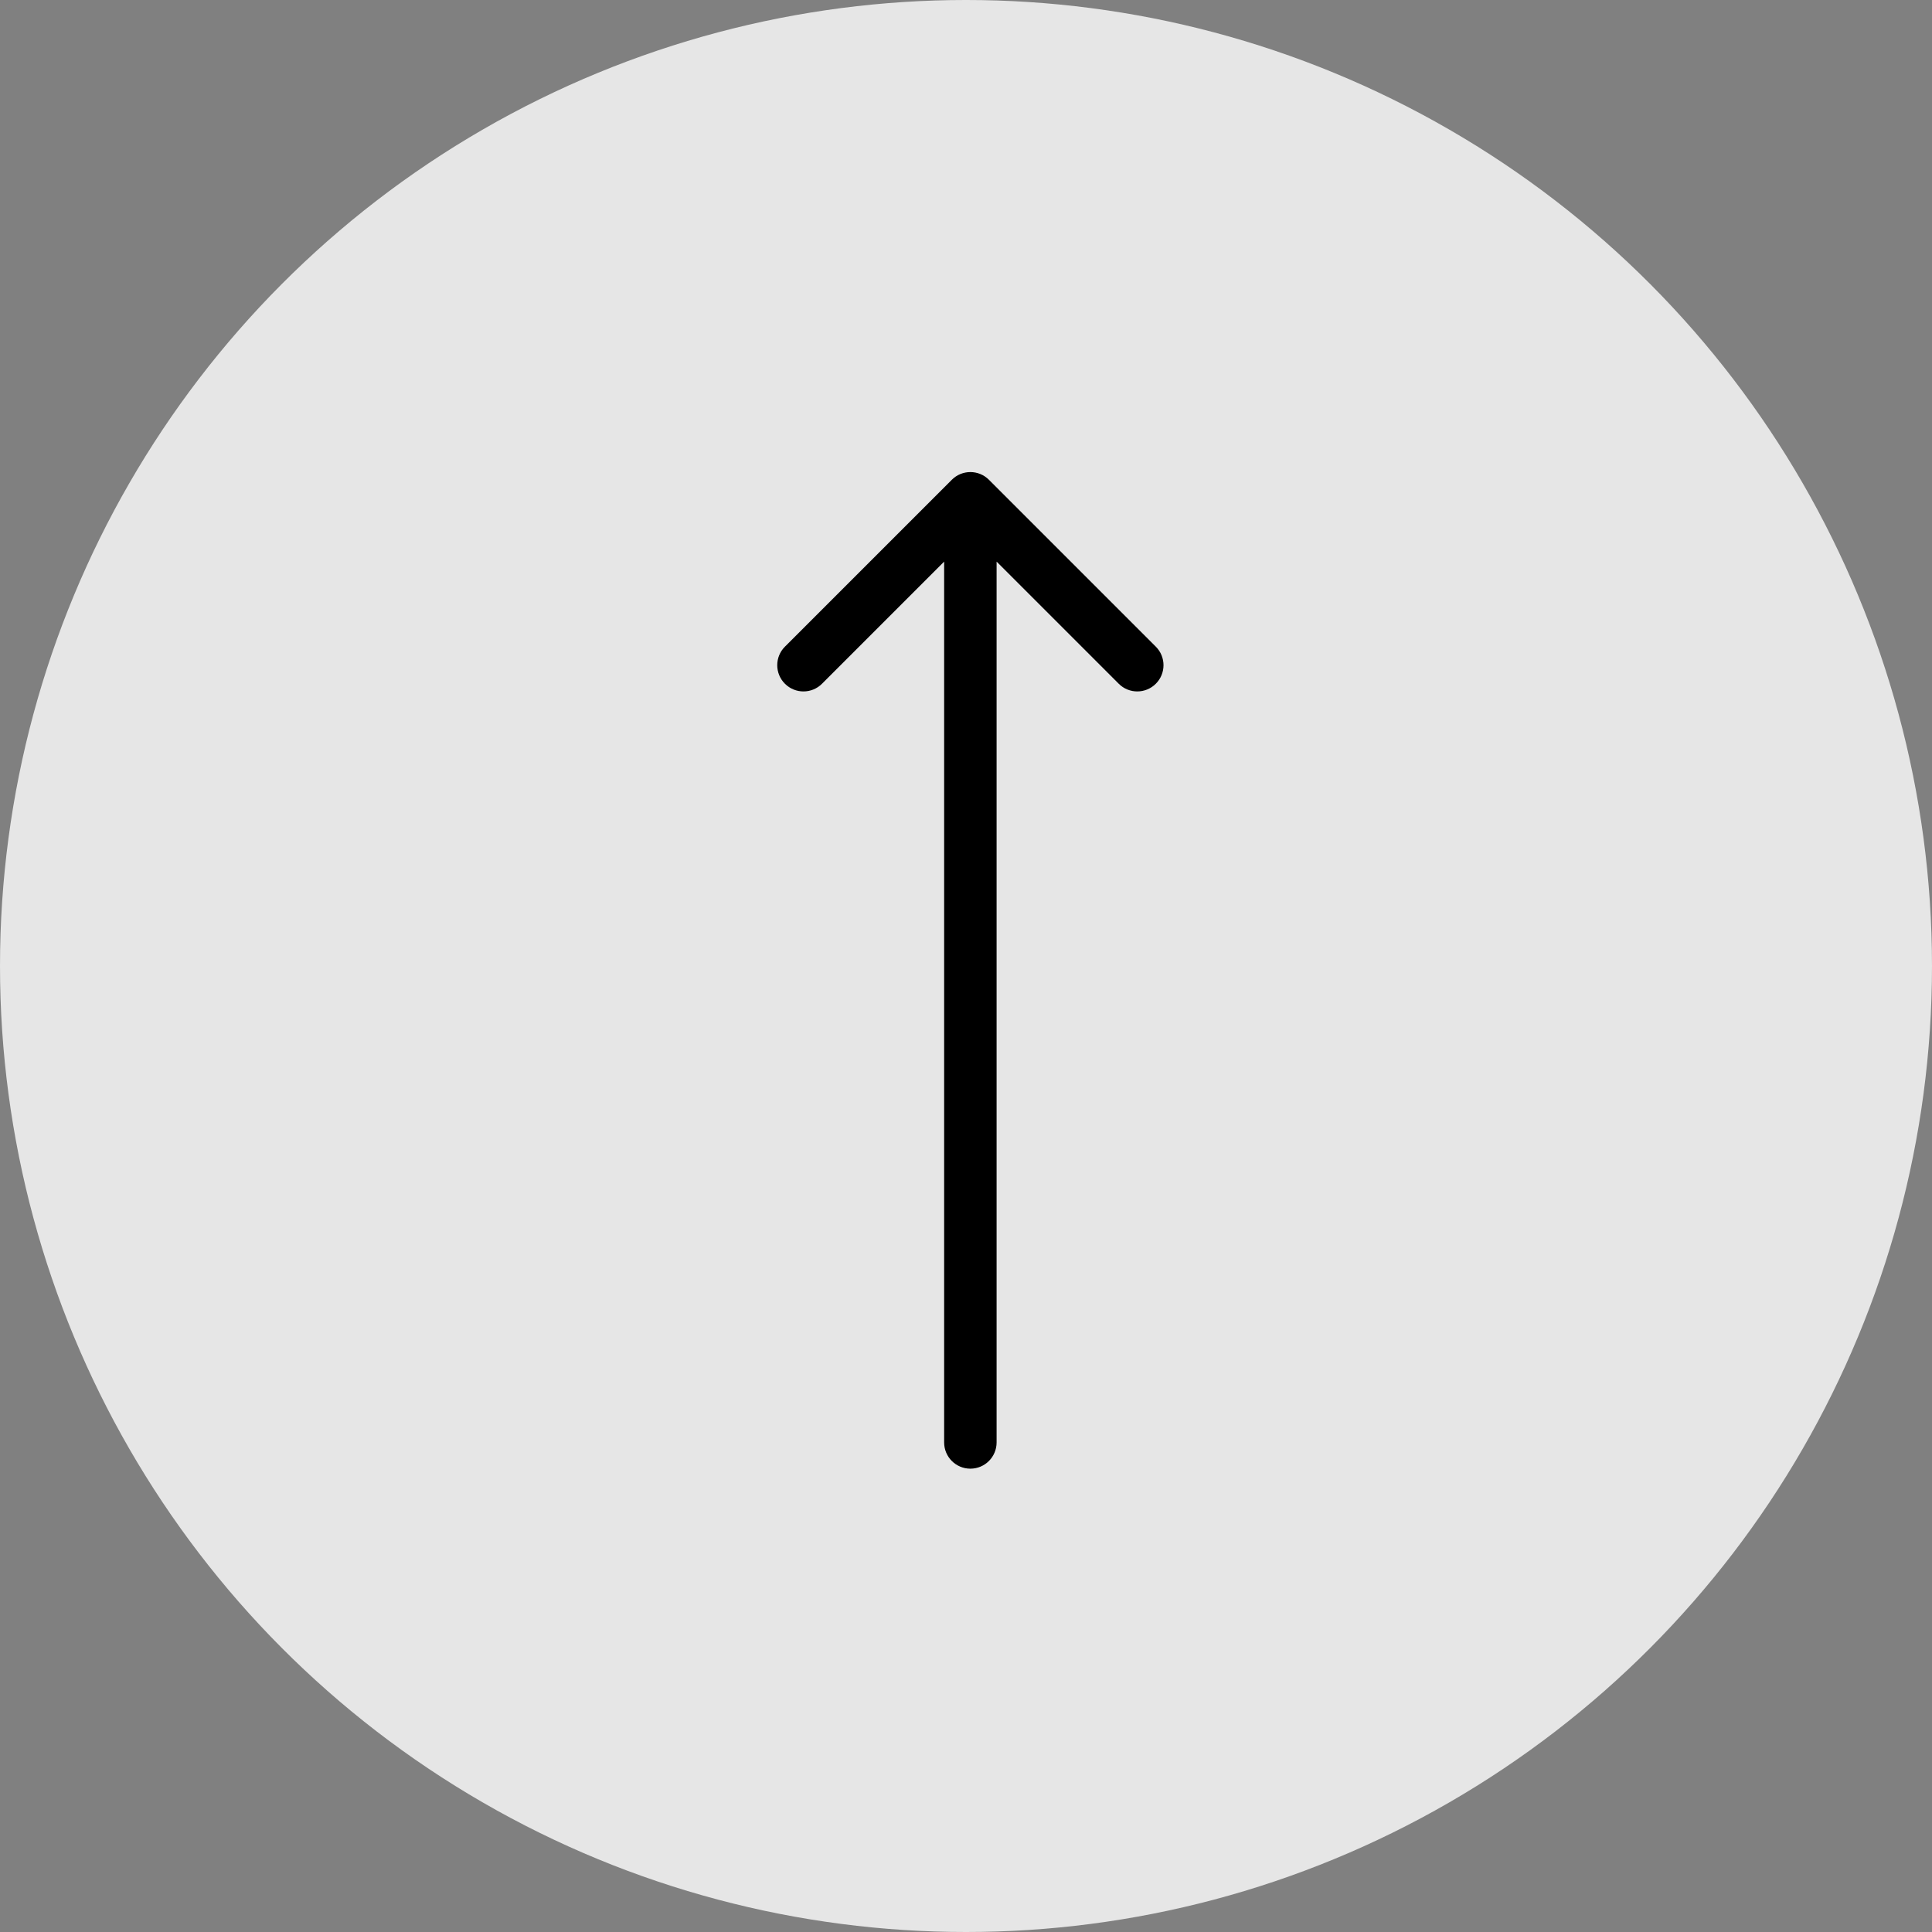 <?xml version="1.0" encoding="UTF-8"?> <svg xmlns="http://www.w3.org/2000/svg" width="221" height="221" viewBox="0 0 221 221" fill="none"><rect x="0" y="0" width="221" height="221" fill="#808080" stroke="none"/><circle opacity="0.8" cx="110.5" cy="110.5" r="110.5" fill="white"></circle><path d="M108 165C108 166.657 109.343 168 111 168C112.657 168 114 166.657 114 165H108ZM113.121 54.879C111.95 53.707 110.05 53.707 108.879 54.879L89.787 73.971C88.615 75.142 88.615 77.042 89.787 78.213C90.958 79.385 92.858 79.385 94.029 78.213L111 61.243L127.971 78.213C129.142 79.385 131.042 79.385 132.213 78.213C133.385 77.042 133.385 75.142 132.213 73.971L113.121 54.879ZM114 165V57H108V165H114Z" fill="black"></path></svg> 